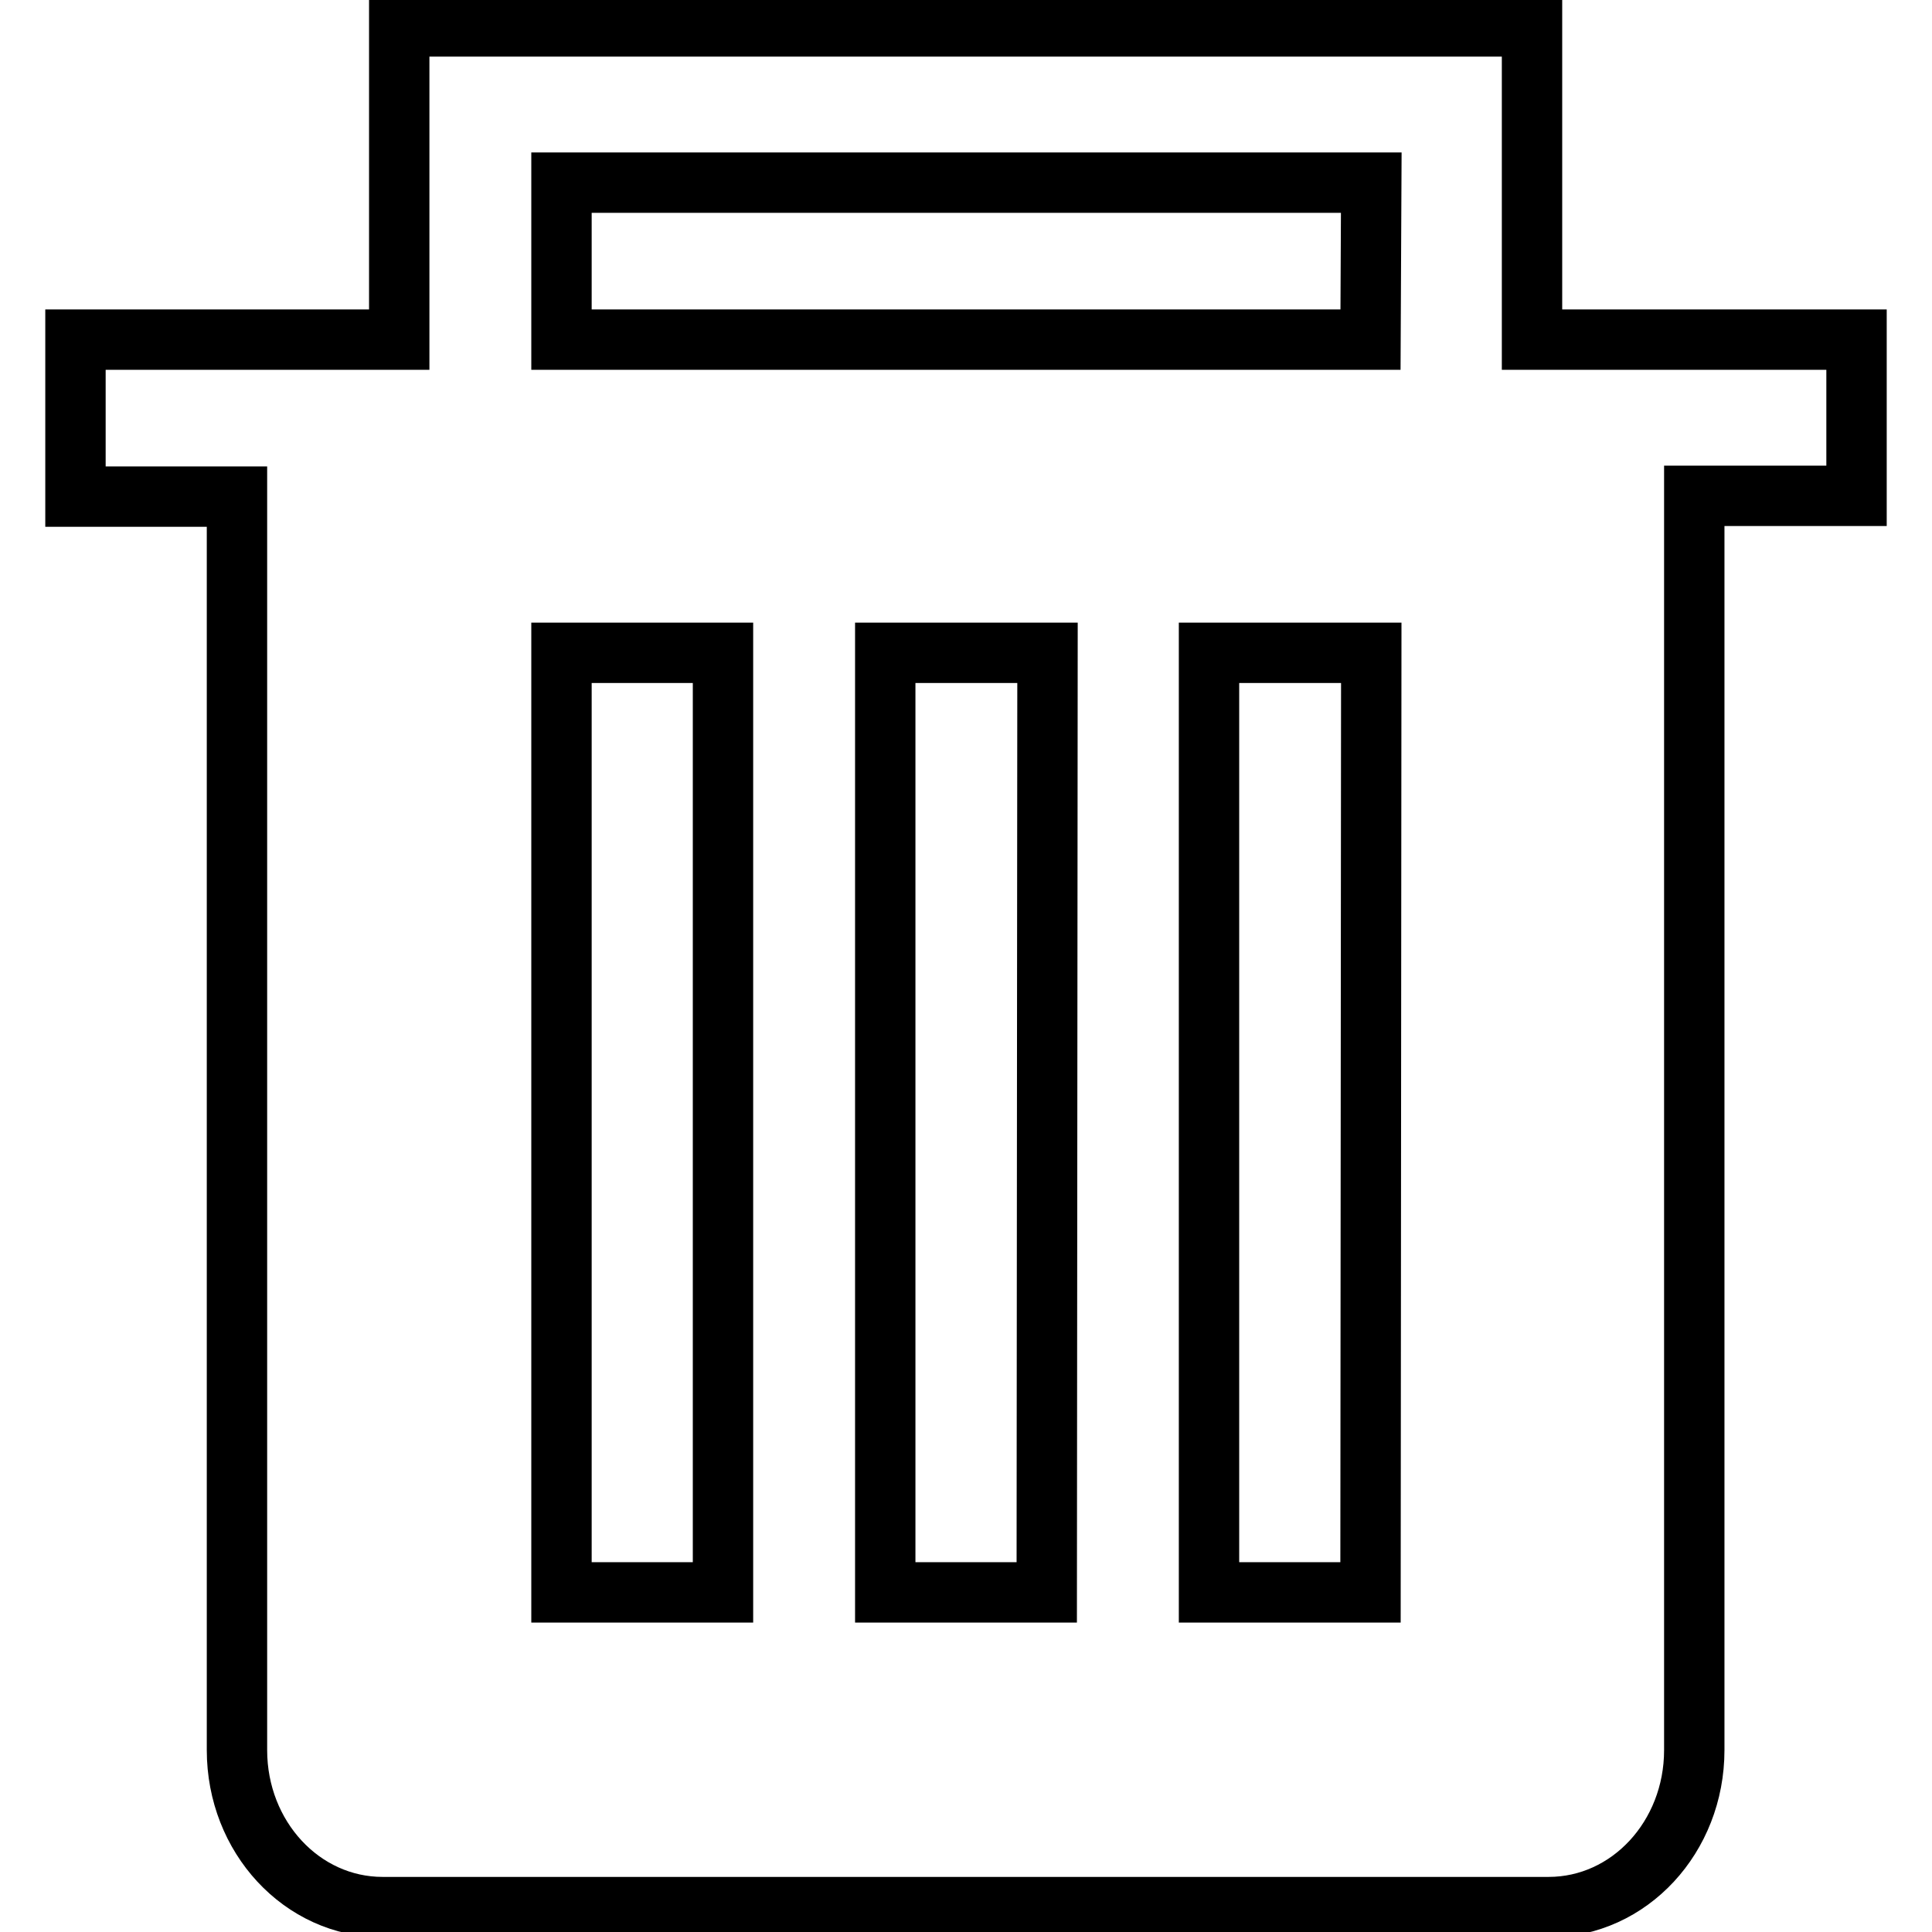 <?xml version="1.0" encoding="utf-8"?>
<!-- Svg Vector Icons : http://www.onlinewebfonts.com/icon -->
<!DOCTYPE svg PUBLIC "-//W3C//DTD SVG 1.1//EN" "http://www.w3.org/Graphics/SVG/1.1/DTD/svg11.dtd">
<svg version="1.1" xmlns="http://www.w3.org/2000/svg" xmlns:xlink="http://www.w3.org/1999/xlink" x="0px" y="0px" viewBox="0 0 256 256" enable-background="new 0 0 256 256" xml:space="preserve">
<g> <path stroke-width="8" fill-opacity="0" stroke="#000000"  d="M224.5,45h-21.5V3.5H52.9V45H10v20.8h21.4v166.1c0,11.5,8.6,20.8,19.3,20.8h154.5 c10.7,0,19.3-9.3,19.3-20.8V65.7H246V45H224.5z M95.8,211H74.4V86.5h21.4V211z M138.7,211h-21.4V86.5h21.5L138.7,211z M181.6,211 h-21.4V86.5h21.5L181.6,211z M181.6,45H74.4V24.2h107.3L181.6,45z"/></g>
</svg>